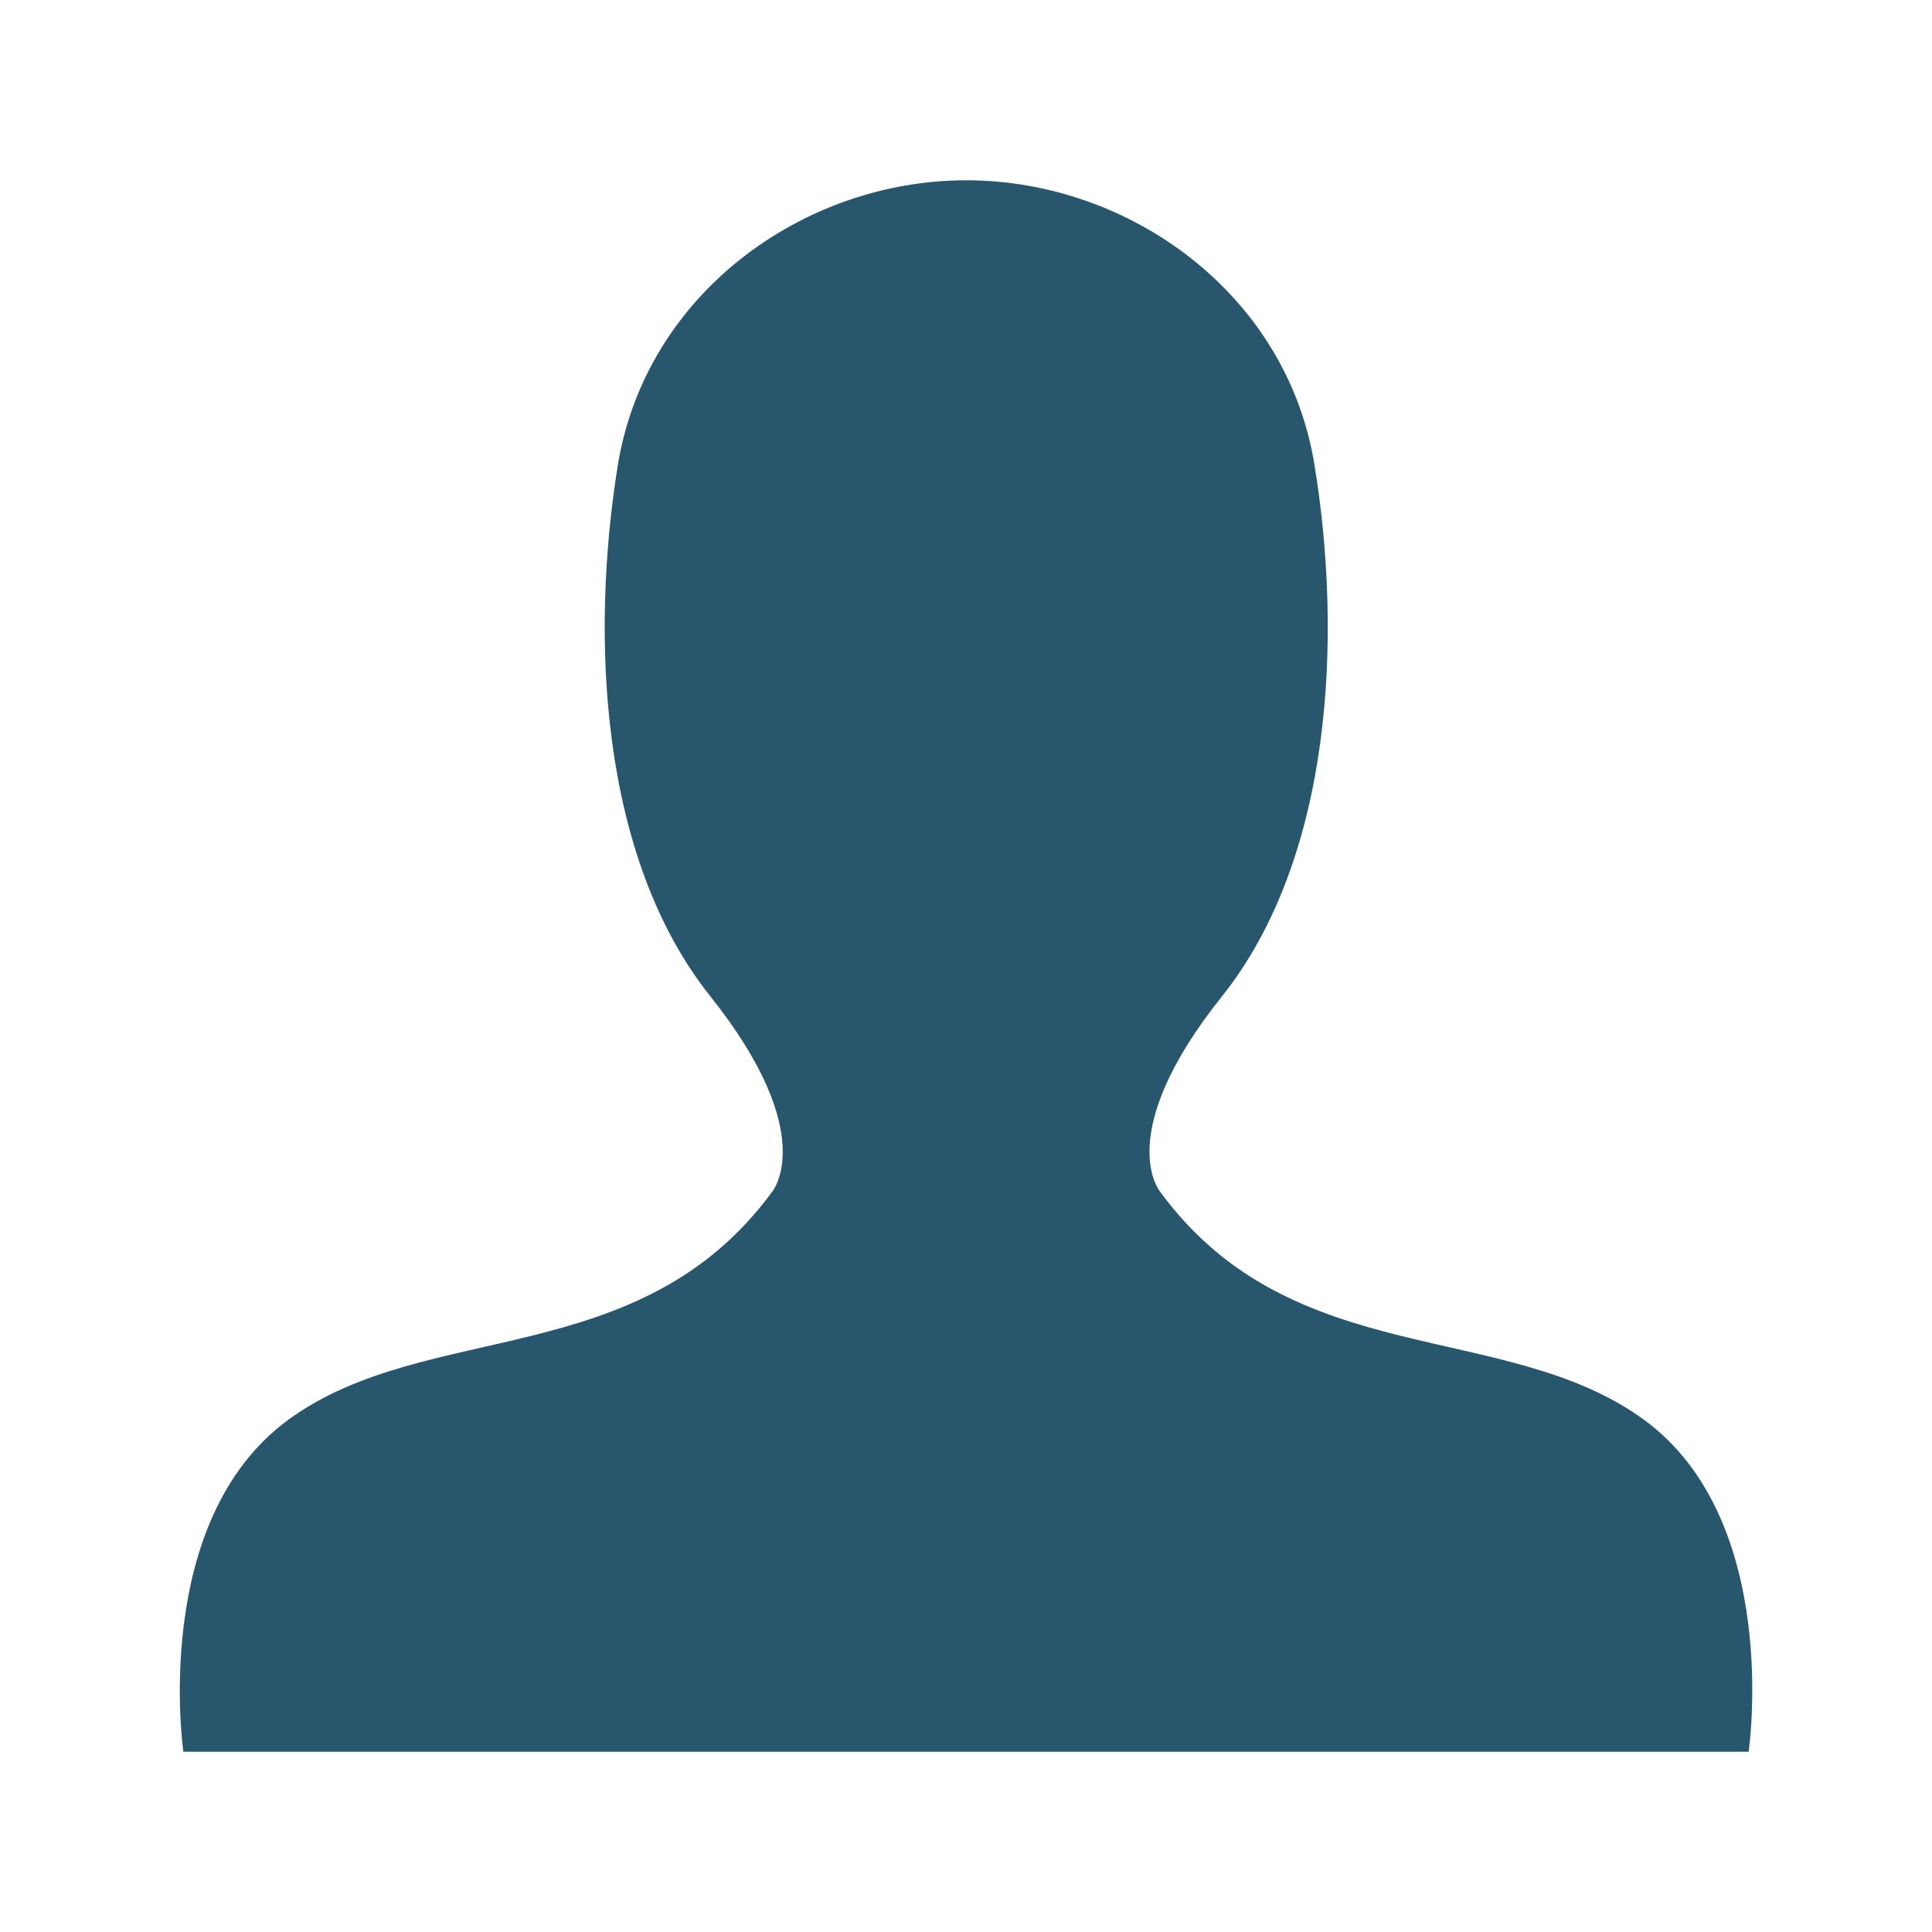 <?xml version="1.0" encoding="utf-8"?>
<!-- Generator: Adobe Illustrator 23.0.1, SVG Export Plug-In . SVG Version: 6.00 Build 0)  -->
<svg version="1.1" id="Layer_1" xmlns="http://www.w3.org/2000/svg" xmlns:xlink="http://www.w3.org/1999/xlink" x="0px" y="0px"
	 viewBox="0 0 56.69 56.69" style="enable-background:new 0 0 56.69 56.69;" xml:space="preserve">
<style type="text/css">
	.st0{clip-path:url(#SVGID_2_);fill:#28566D;}
</style>
<g>
	<defs>
		<rect id="SVGID_1_" x="5.28" y="5.29" width="46.14" height="46.11"/>
	</defs>
	<clipPath id="SVGID_2_">
		<use xlink:href="#SVGID_1_"  style="overflow:visible;"/>
	</clipPath>
	<path class="st0" d="M48.24,41.66c-4.07-2.97-10.31-1.39-14.19-6.68c0,0-1.45-1.67,1.81-5.75c3.25-4.08,3.53-10.58,2.71-15.59
		c-0.81-5.01-5.42-8.35-10.22-8.35c-4.79,0-9.4,3.34-10.22,8.35c-0.81,5.01-0.54,11.51,2.71,15.59c3.25,4.08,1.81,5.75,1.81,5.75
		c-3.89,5.29-10.13,3.71-14.19,6.68S5.38,51.4,5.38,51.4h45.93C51.31,51.4,52.3,44.63,48.24,41.66"/>
</g>
</svg>

